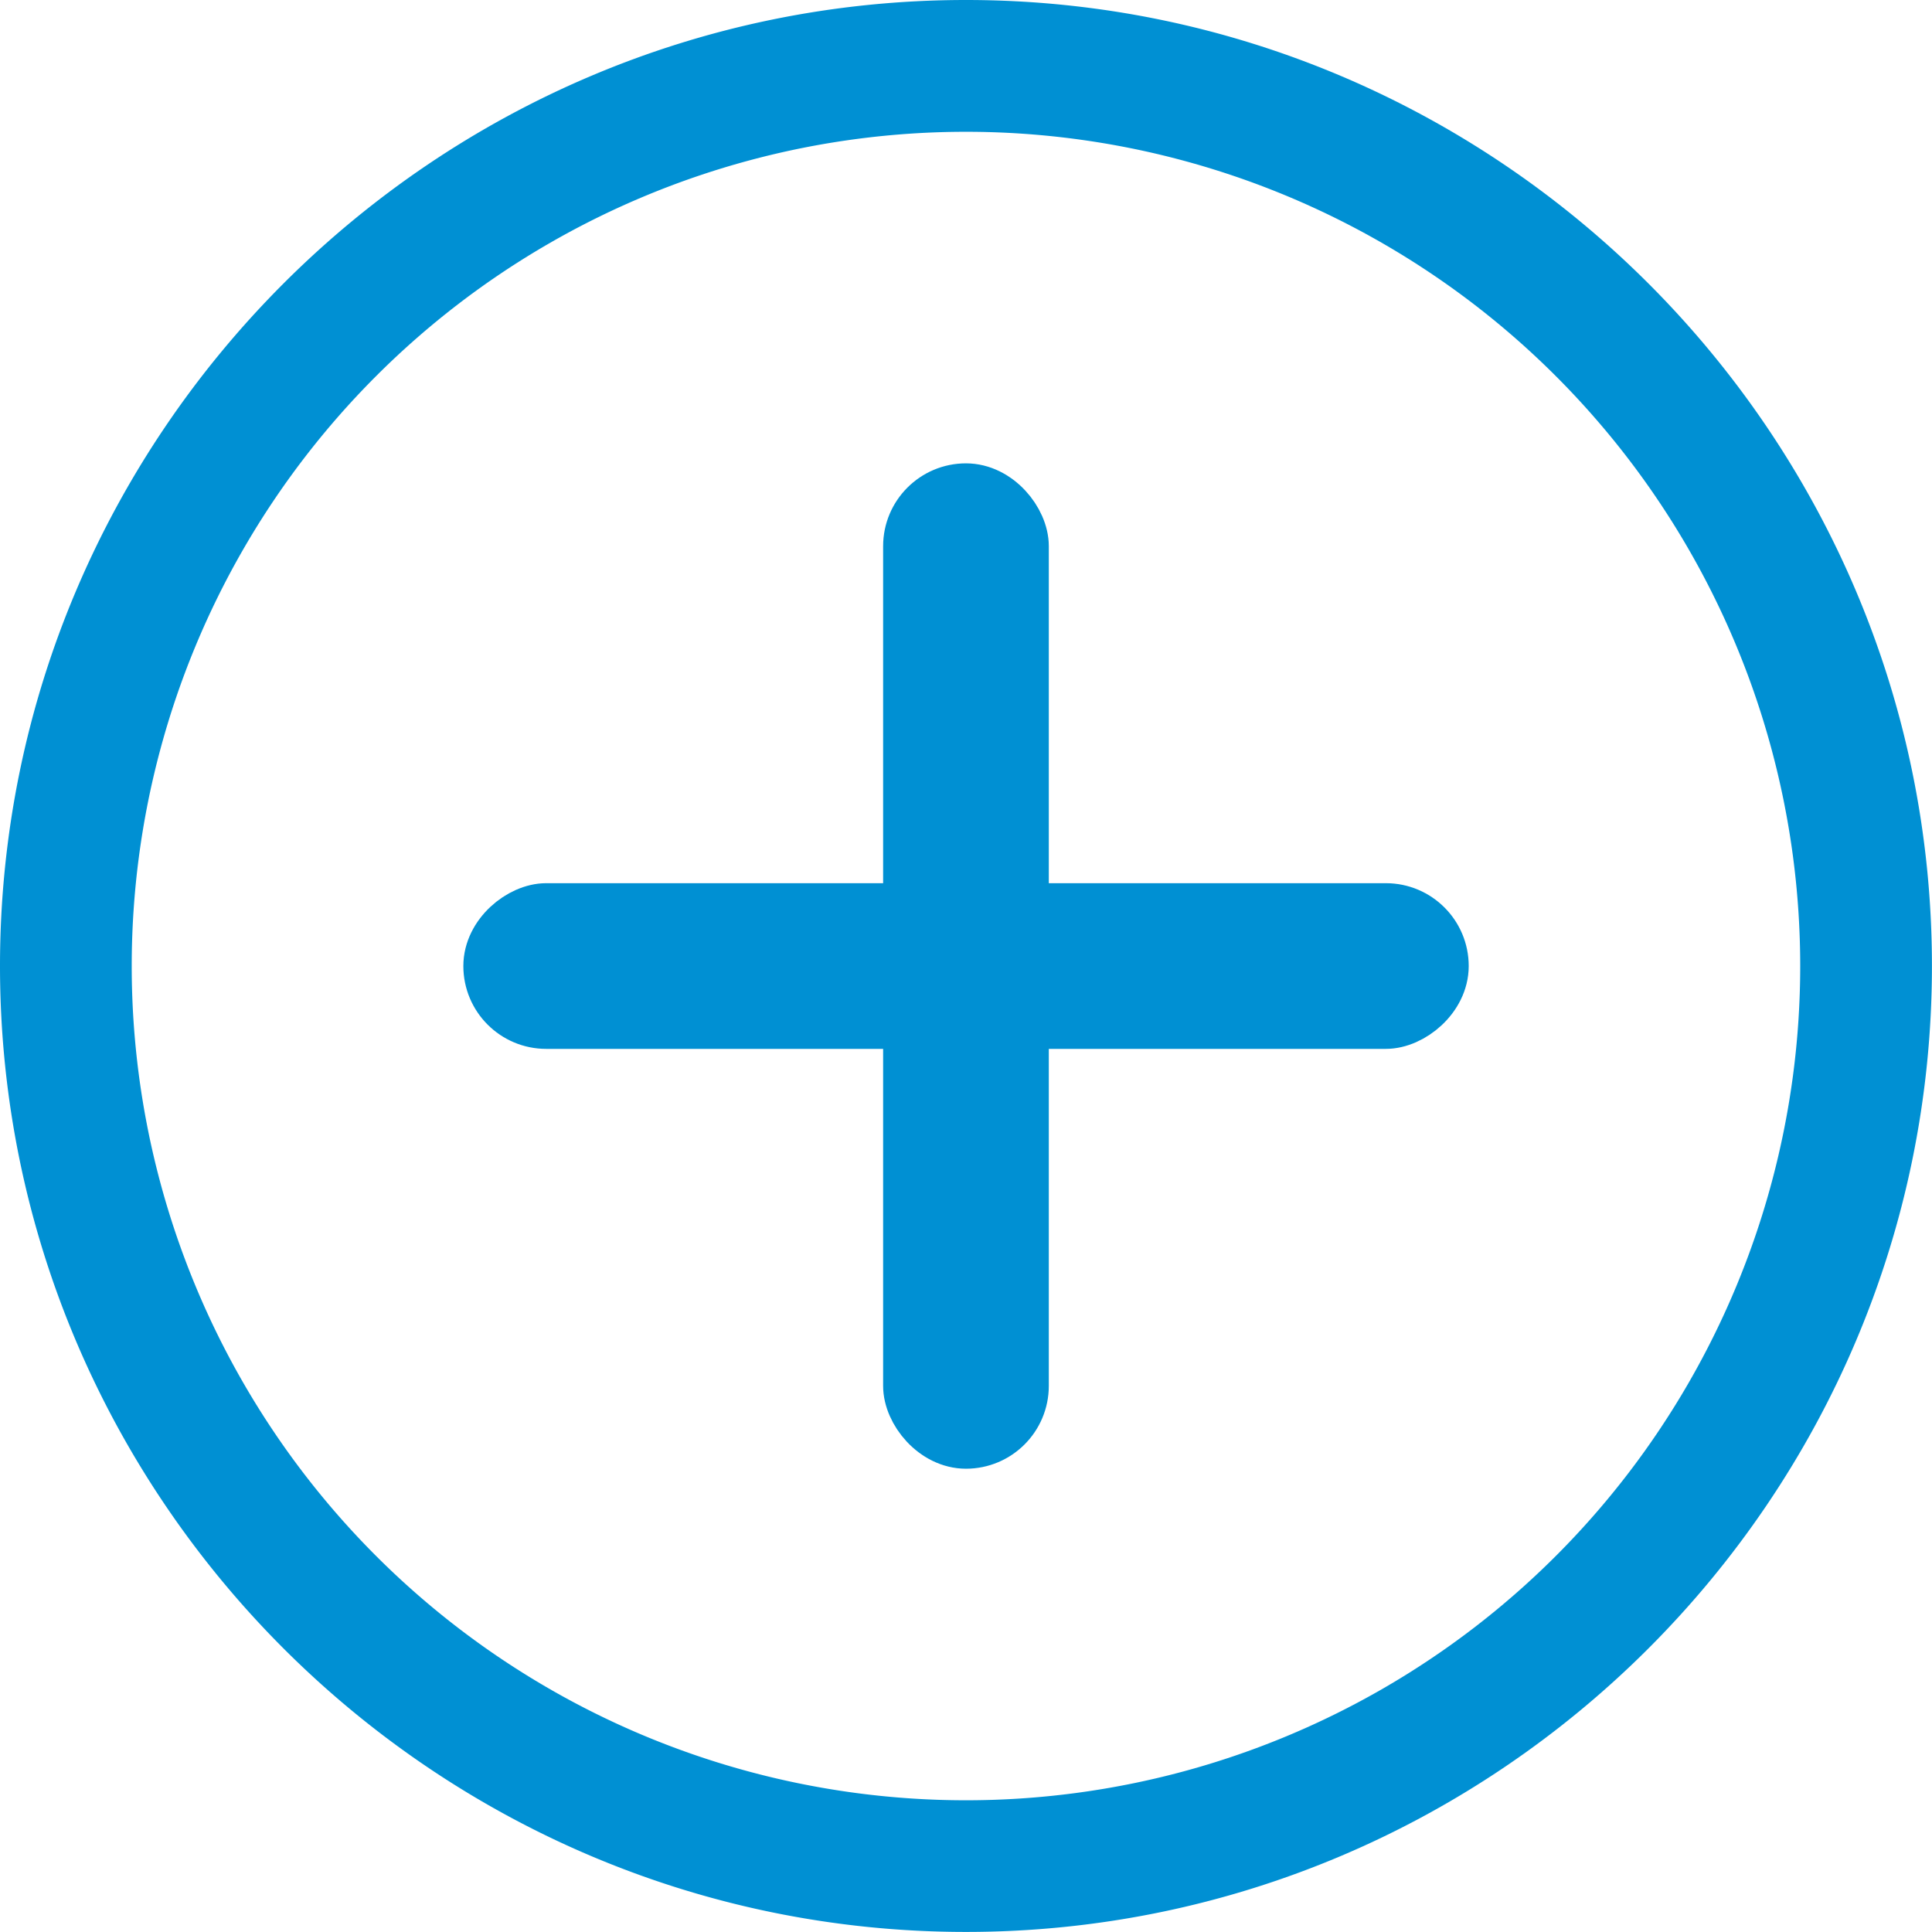 <?xml version="1.0" encoding="UTF-8" standalone="no"?>
<svg
        width="29.129mm"
        height="29.129mm"
        viewBox="0 0 29.129 29.129"
        version="1.1"
        xmlns="http://www.w3.org/2000/svg">
    <g
            transform="translate(-98.386,-140.833)">
        <g
                transform="translate(17.018,19.542)">
            <path
                    style="color:#000000;fill:#0090d3;fill-opacity:1;stroke-width:1;stroke-linecap:round;stroke-miterlimit:4;stroke-dasharray:none;paint-order:stroke fill markers"
                    d="m 95.932,121.291 c -8.021,0 -14.564,6.544 -14.564,14.564 0,8.021 6.544,14.564 14.564,14.564 8.021,0 14.564,-6.544 14.564,-14.564 0,-8.021 -6.544,-14.564 -14.564,-14.564 z m 0,1.987 a 12.578,12.578 0 0 1 12.578,12.578 12.578,12.578 0 0 1 -12.578,12.578 12.578,12.578 0 0 1 -12.578,-12.578 12.578,12.578 0 0 1 12.578,-12.578 z"/>
            <g>
                <rect
                        style="fill:#0090d3;fill-opacity:1;stroke:#0090d3;stroke-width:0.834;stroke-linecap:round;stroke-miterlimit:4;stroke-dasharray:none;stroke-opacity:1;paint-order:stroke fill markers"
                        width="1.664"
                        height="14.324"
                        x="95.1"
                        y="128.694"
                        ry="0.832"/>
                <rect
                        style="fill:#0090d3;fill-opacity:1;stroke:#0090d3;stroke-width:0.834;stroke-linecap:round;stroke-miterlimit:4;stroke-dasharray:none;stroke-opacity:1;paint-order:stroke fill markers"
                        width="1.664"
                        height="14.324"
                        x="135.024"
                        y="-103.095"
                        ry="0.832"
                        transform="rotate(90)"/>
            </g>
        </g>
    </g>
</svg>

